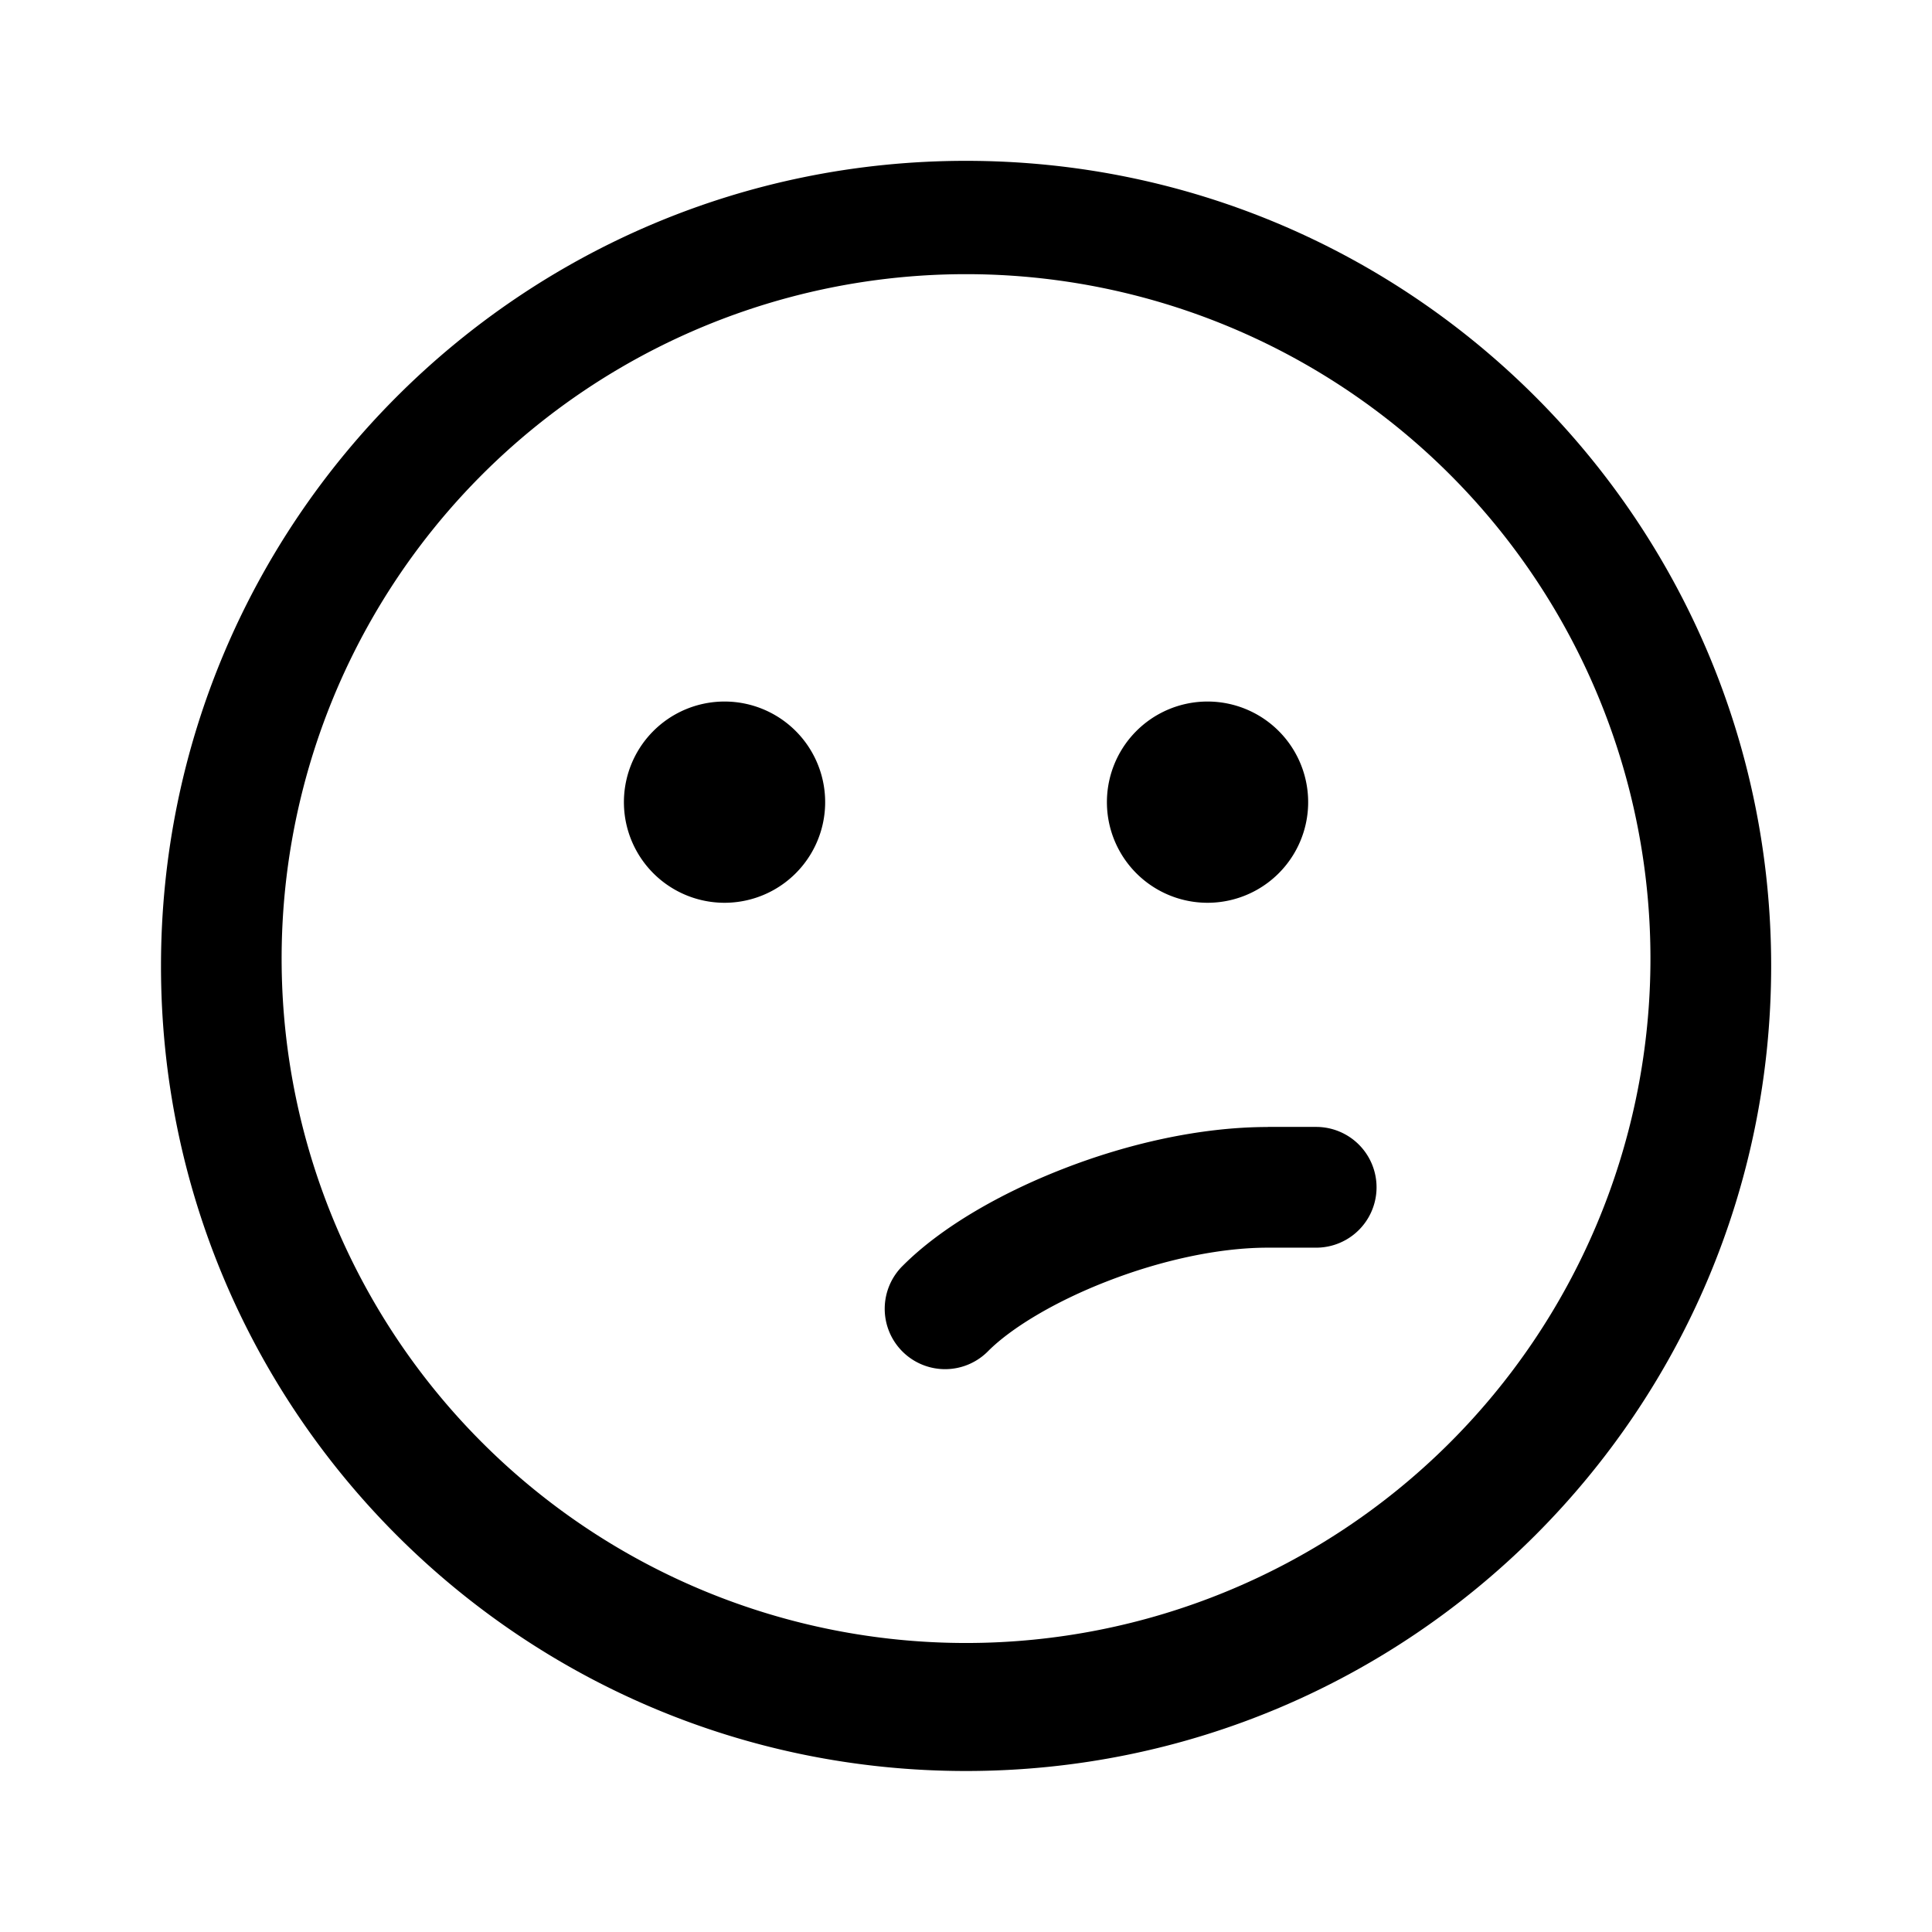<svg xmlns="http://www.w3.org/2000/svg" aria-hidden="true" role="img" width="1em" height="1em"
  preserveAspectRatio="xMidYMid meet" viewBox="0 0 24 24">
  <path
    fill='#000'
    d="M10.25 10a1.25 1.25 0 1 0-2.499 0a1.25 1.25 0 0 0 2.499 0Zm6 0a1.25 1.25 0 1 0-2.499 0a1.25 1.25 0 0 0 2.499 0Zm-.5 4c-.85 0-1.757.213-2.541.519c-.777.302-1.514.724-1.99 1.2a.75.75 0 1 0 1.061 1.06c.275-.274.803-.602 1.473-.862c.66-.257 1.379-.418 1.997-.418h.6a.75.75 0 0 0 0-1.5h-.6Zm6.252-2c0-5.524-4.478-10.002-10.002-10.002C6.476 1.998 2 6.476 2 12c-.001 5.523 4.476 10 10 10s10.002-4.478 10.002-10.001ZM3.499 12a8.502 8.502 0 1 1 17.003 0a8.502 8.502 0 0 1-17.003 0Z" />
</svg>